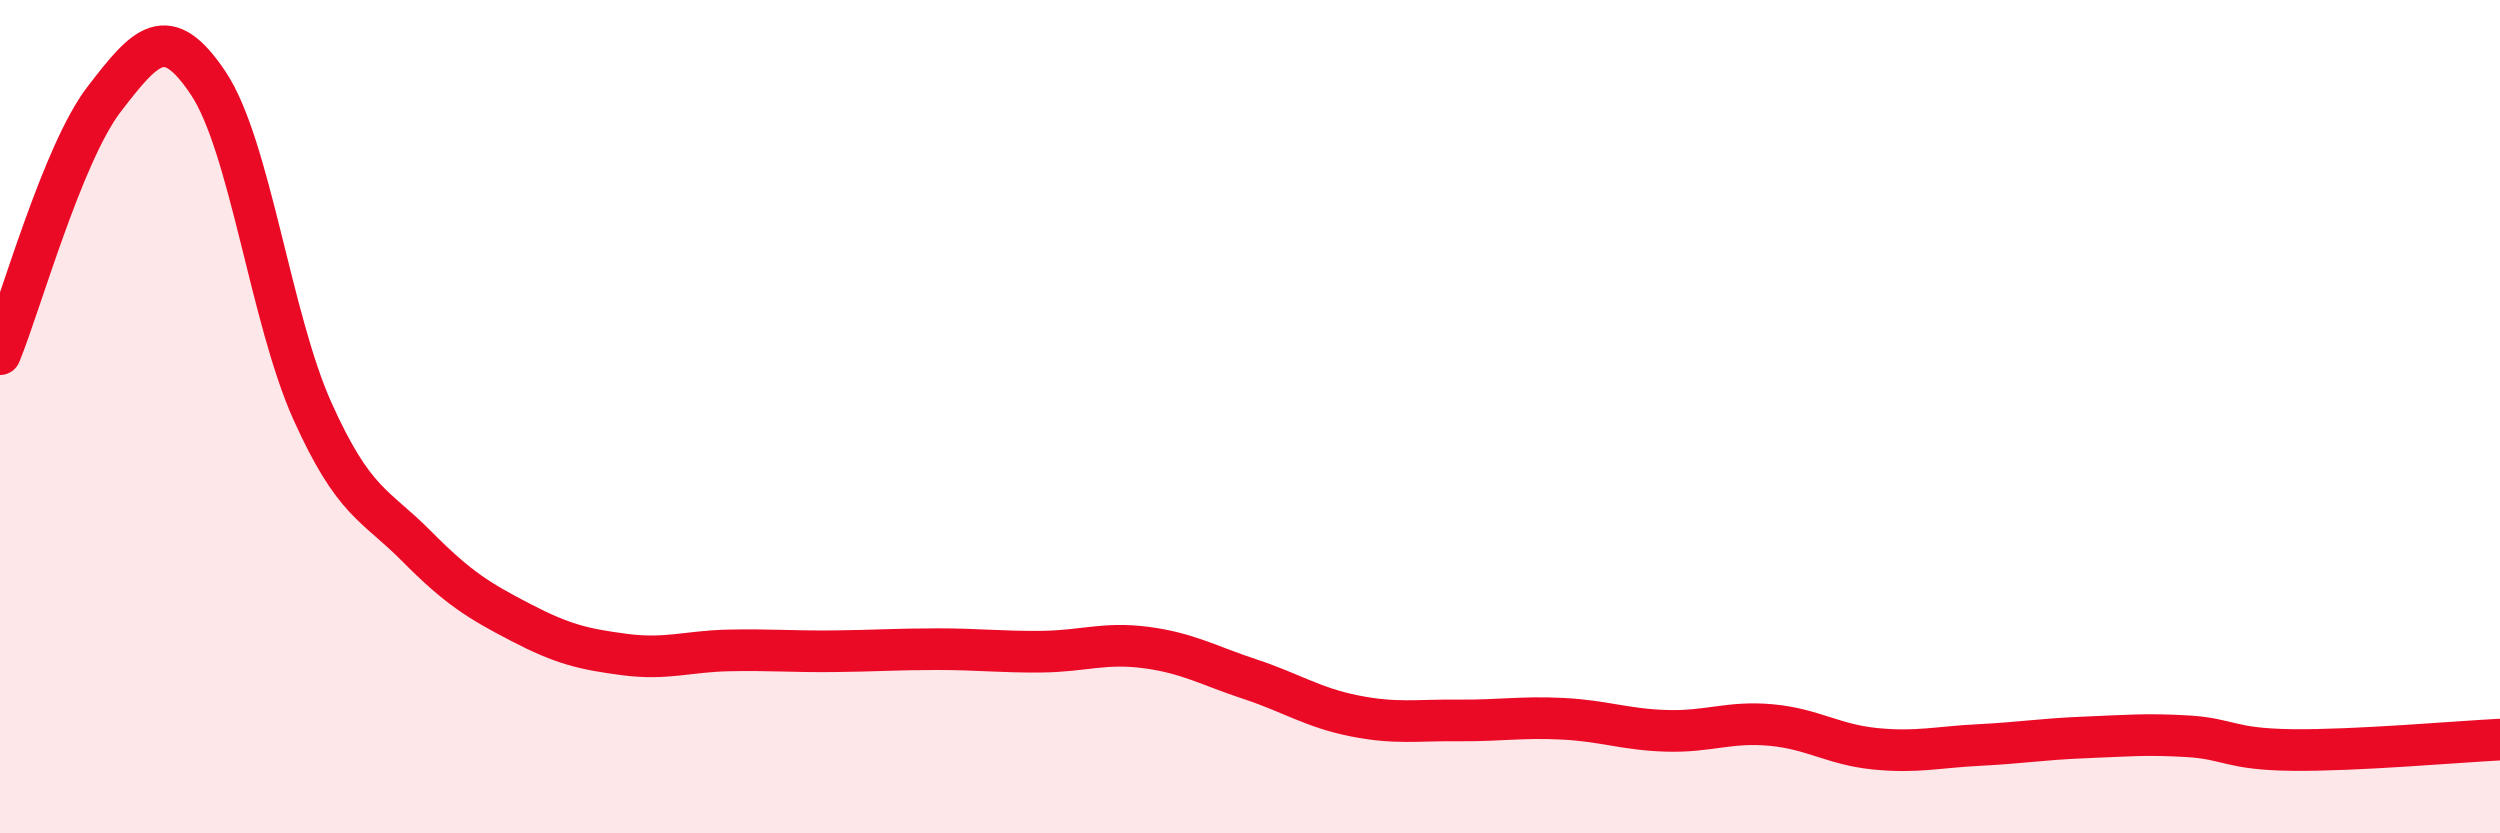
    <svg width="60" height="20" viewBox="0 0 60 20" xmlns="http://www.w3.org/2000/svg">
      <path
        d="M 0,8.5 C 0.5,7.28 1.5,3.68 2.5,2.38 C 3.5,1.08 4,0.5 5,2 C 6,3.5 6.5,7.65 7.5,9.87 C 8.5,12.09 9,12.1 10,13.11 C 11,14.12 11.5,14.42 12.5,14.94 C 13.5,15.46 14,15.58 15,15.71 C 16,15.84 16.5,15.63 17.5,15.61 C 18.5,15.59 19,15.64 20,15.63 C 21,15.62 21.5,15.58 22.5,15.58 C 23.5,15.58 24,15.65 25,15.64 C 26,15.63 26.5,15.41 27.5,15.54 C 28.5,15.67 29,15.97 30,16.3 C 31,16.63 31.5,16.98 32.5,17.18 C 33.5,17.38 34,17.28 35,17.29 C 36,17.3 36.5,17.2 37.5,17.25 C 38.5,17.3 39,17.51 40,17.54 C 41,17.57 41.5,17.31 42.5,17.4 C 43.5,17.49 44,17.87 45,17.97 C 46,18.07 46.5,17.93 47.5,17.88 C 48.5,17.83 49,17.74 50,17.7 C 51,17.66 51.5,17.61 52.5,17.67 C 53.5,17.73 53.5,17.98 55,18 C 56.5,18.02 59,17.8 60,17.75L60 20L0 20Z"
        fill="#EB0A25"
        opacity="0.1"
        stroke-linecap="round"
        stroke-linejoin="round"
      />
      <path
        d="M 0,8.5 C 0.5,7.28 1.5,3.68 2.5,2.38 C 3.5,1.08 4,0.5 5,2 C 6,3.5 6.5,7.65 7.5,9.87 C 8.5,12.09 9,12.1 10,13.11 C 11,14.12 11.5,14.42 12.5,14.94 C 13.5,15.46 14,15.58 15,15.71 C 16,15.84 16.5,15.63 17.5,15.61 C 18.5,15.59 19,15.64 20,15.63 C 21,15.62 21.5,15.58 22.5,15.58 C 23.5,15.58 24,15.65 25,15.64 C 26,15.63 26.5,15.41 27.5,15.54 C 28.5,15.67 29,15.97 30,16.3 C 31,16.63 31.5,16.98 32.5,17.18 C 33.5,17.38 34,17.28 35,17.29 C 36,17.3 36.5,17.2 37.5,17.25 C 38.5,17.3 39,17.51 40,17.54 C 41,17.57 41.5,17.31 42.5,17.4 C 43.5,17.49 44,17.87 45,17.97 C 46,18.07 46.5,17.93 47.5,17.88 C 48.5,17.83 49,17.74 50,17.7 C 51,17.66 51.5,17.61 52.5,17.67 C 53.5,17.73 53.5,17.98 55,18 C 56.5,18.02 59,17.8 60,17.75"
        stroke="#EB0A25"
        stroke-width="1"
        fill="none"
        stroke-linecap="round"
        stroke-linejoin="round"
      />
    </svg>
  